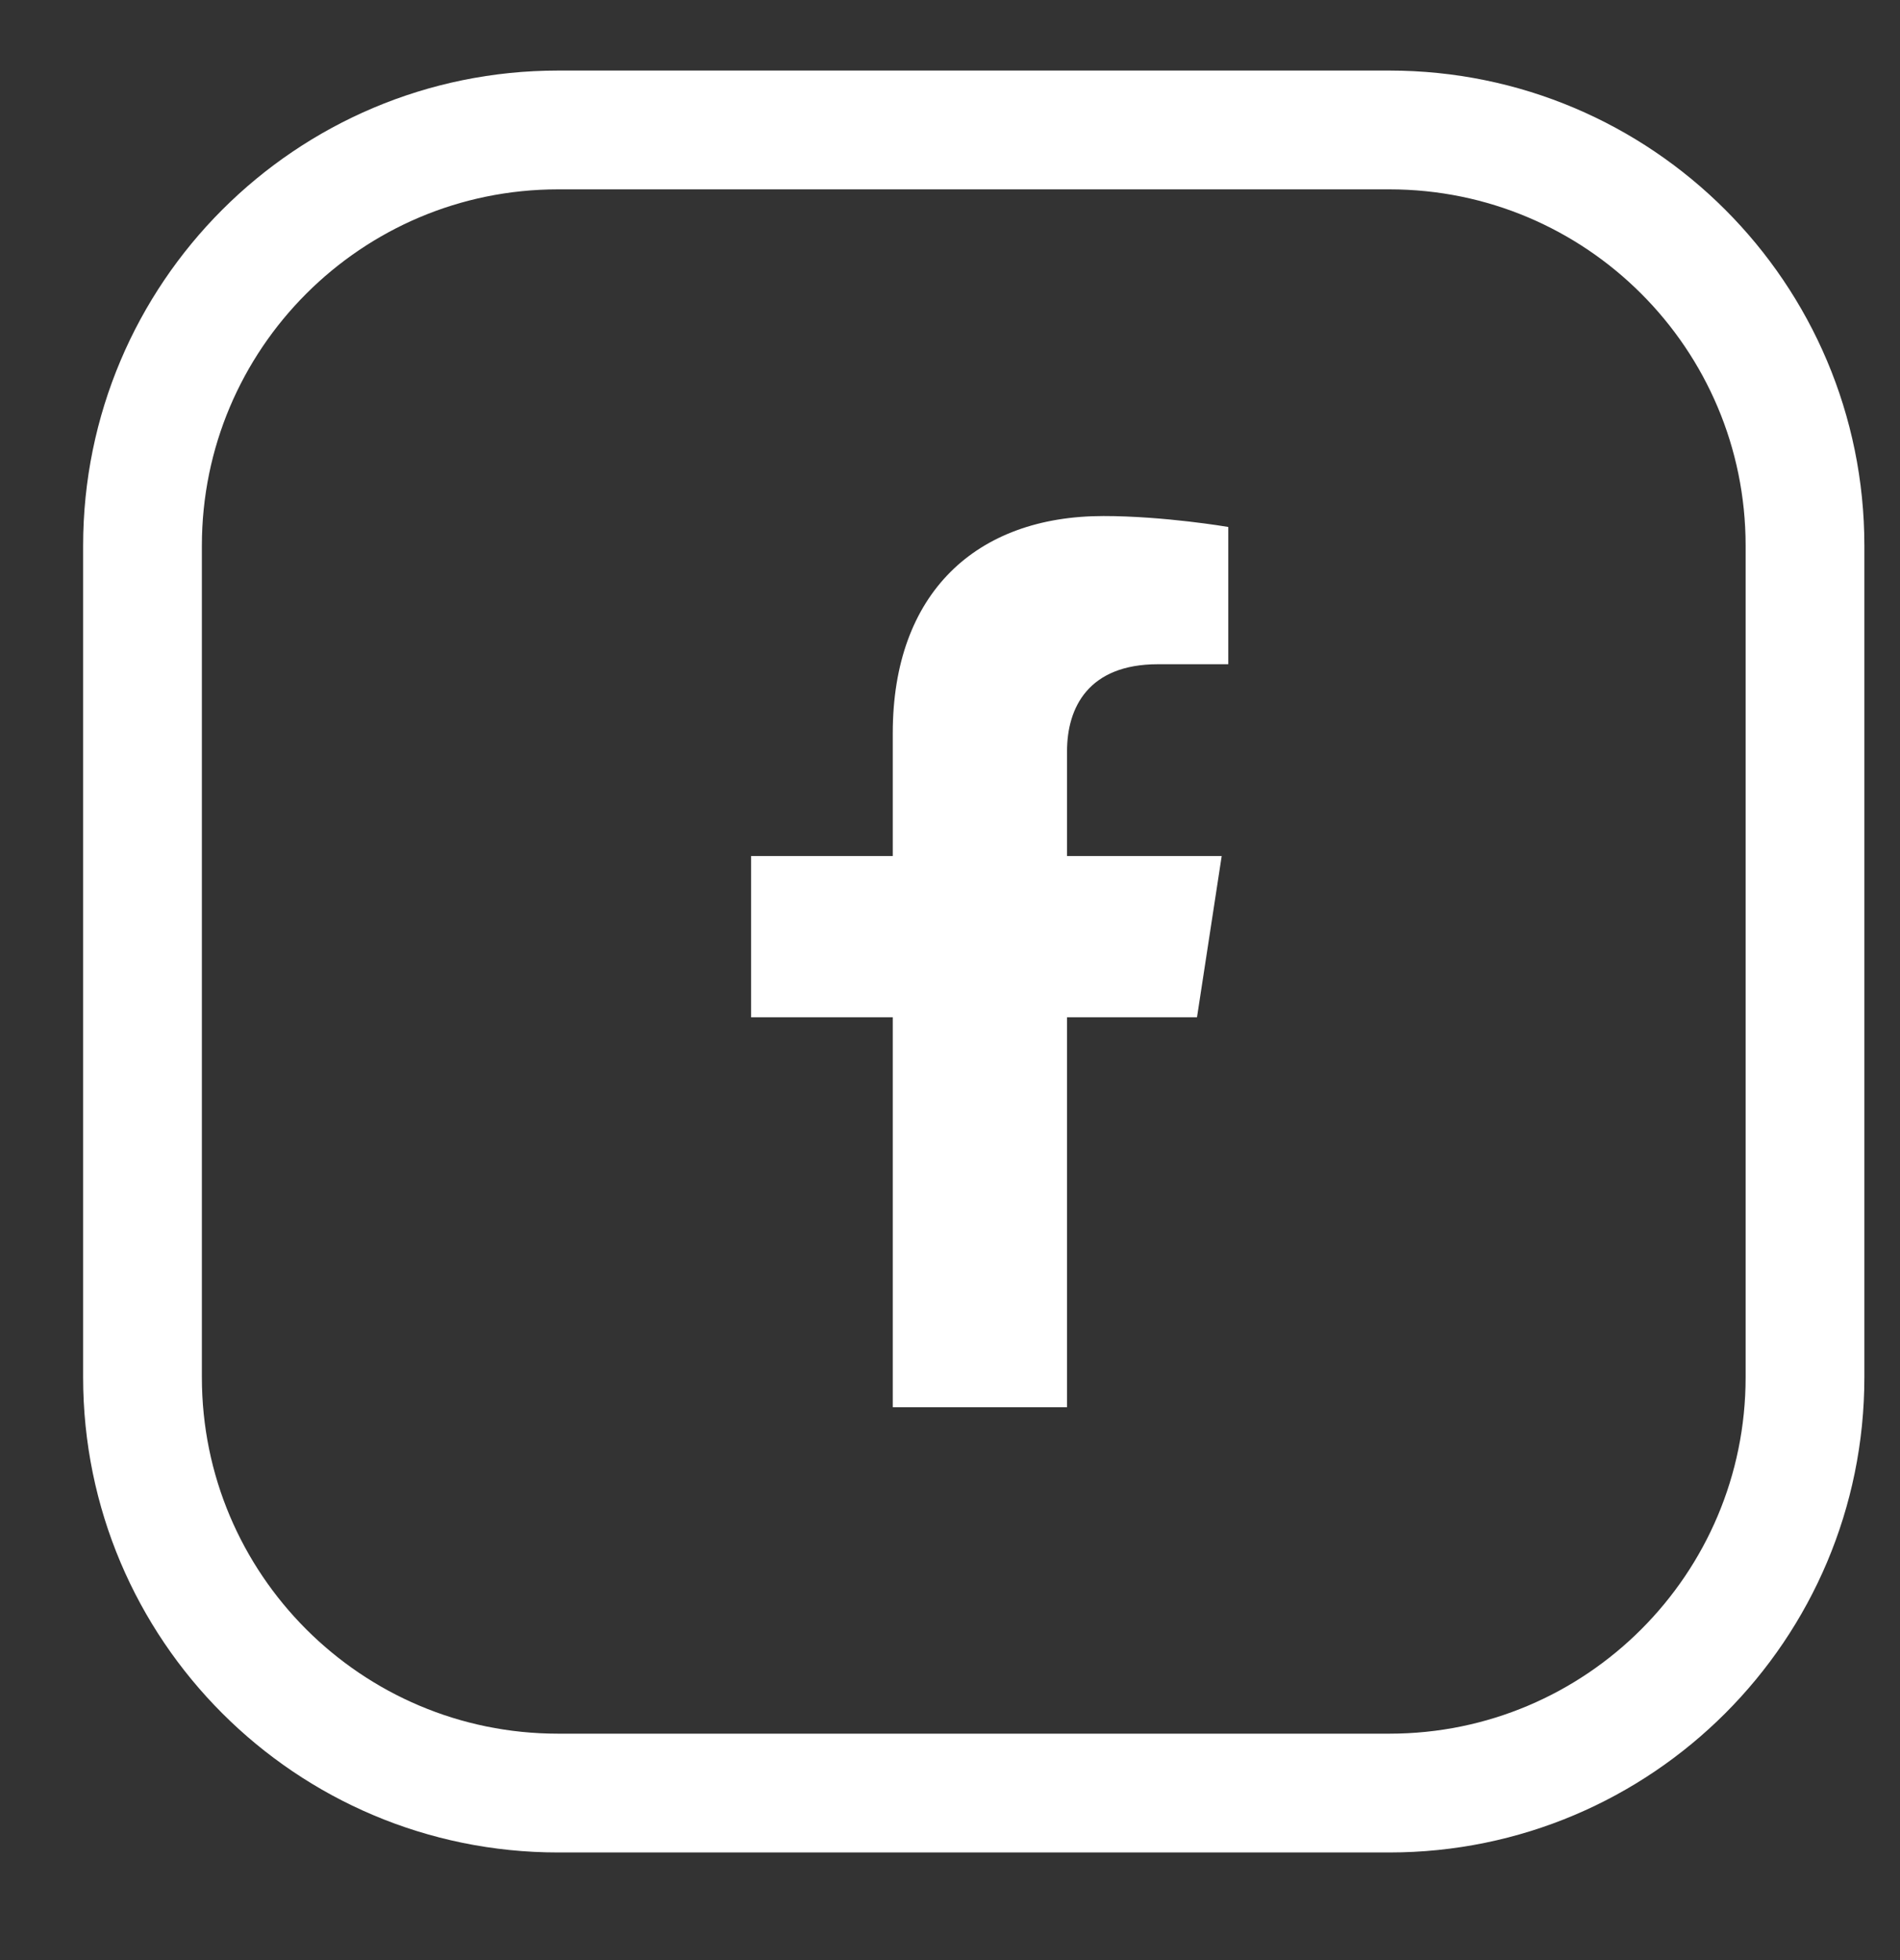 <svg width="32" height="33" viewBox="0 0 32 33" fill="none" xmlns="http://www.w3.org/2000/svg">
<rect x="0" y="0" width="32" height="33" fill="#333333" stroke="none"/>
<path d="M20.16 17.127L20.576 14.412H17.971V12.65C17.971 11.907 18.335 11.183 19.502 11.183H20.687V8.872C20.687 8.872 19.611 8.688 18.584 8.688C16.438 8.688 15.036 9.988 15.036 12.343V14.412H12.65V17.127H15.036V23.692H17.971V17.127H20.16Z" fill="white"/>
<path d="M2.4 9.188C2.4 5.322 5.534 2.188 9.4 2.188H23.4C27.266 2.188 30.4 5.322 30.4 9.188V23.188C30.4 27.054 27.266 30.188 23.4 30.188H9.4C5.534 30.188 2.4 27.054 2.4 23.188V9.188Z" stroke="white" stroke-width="2"/>
</svg>
